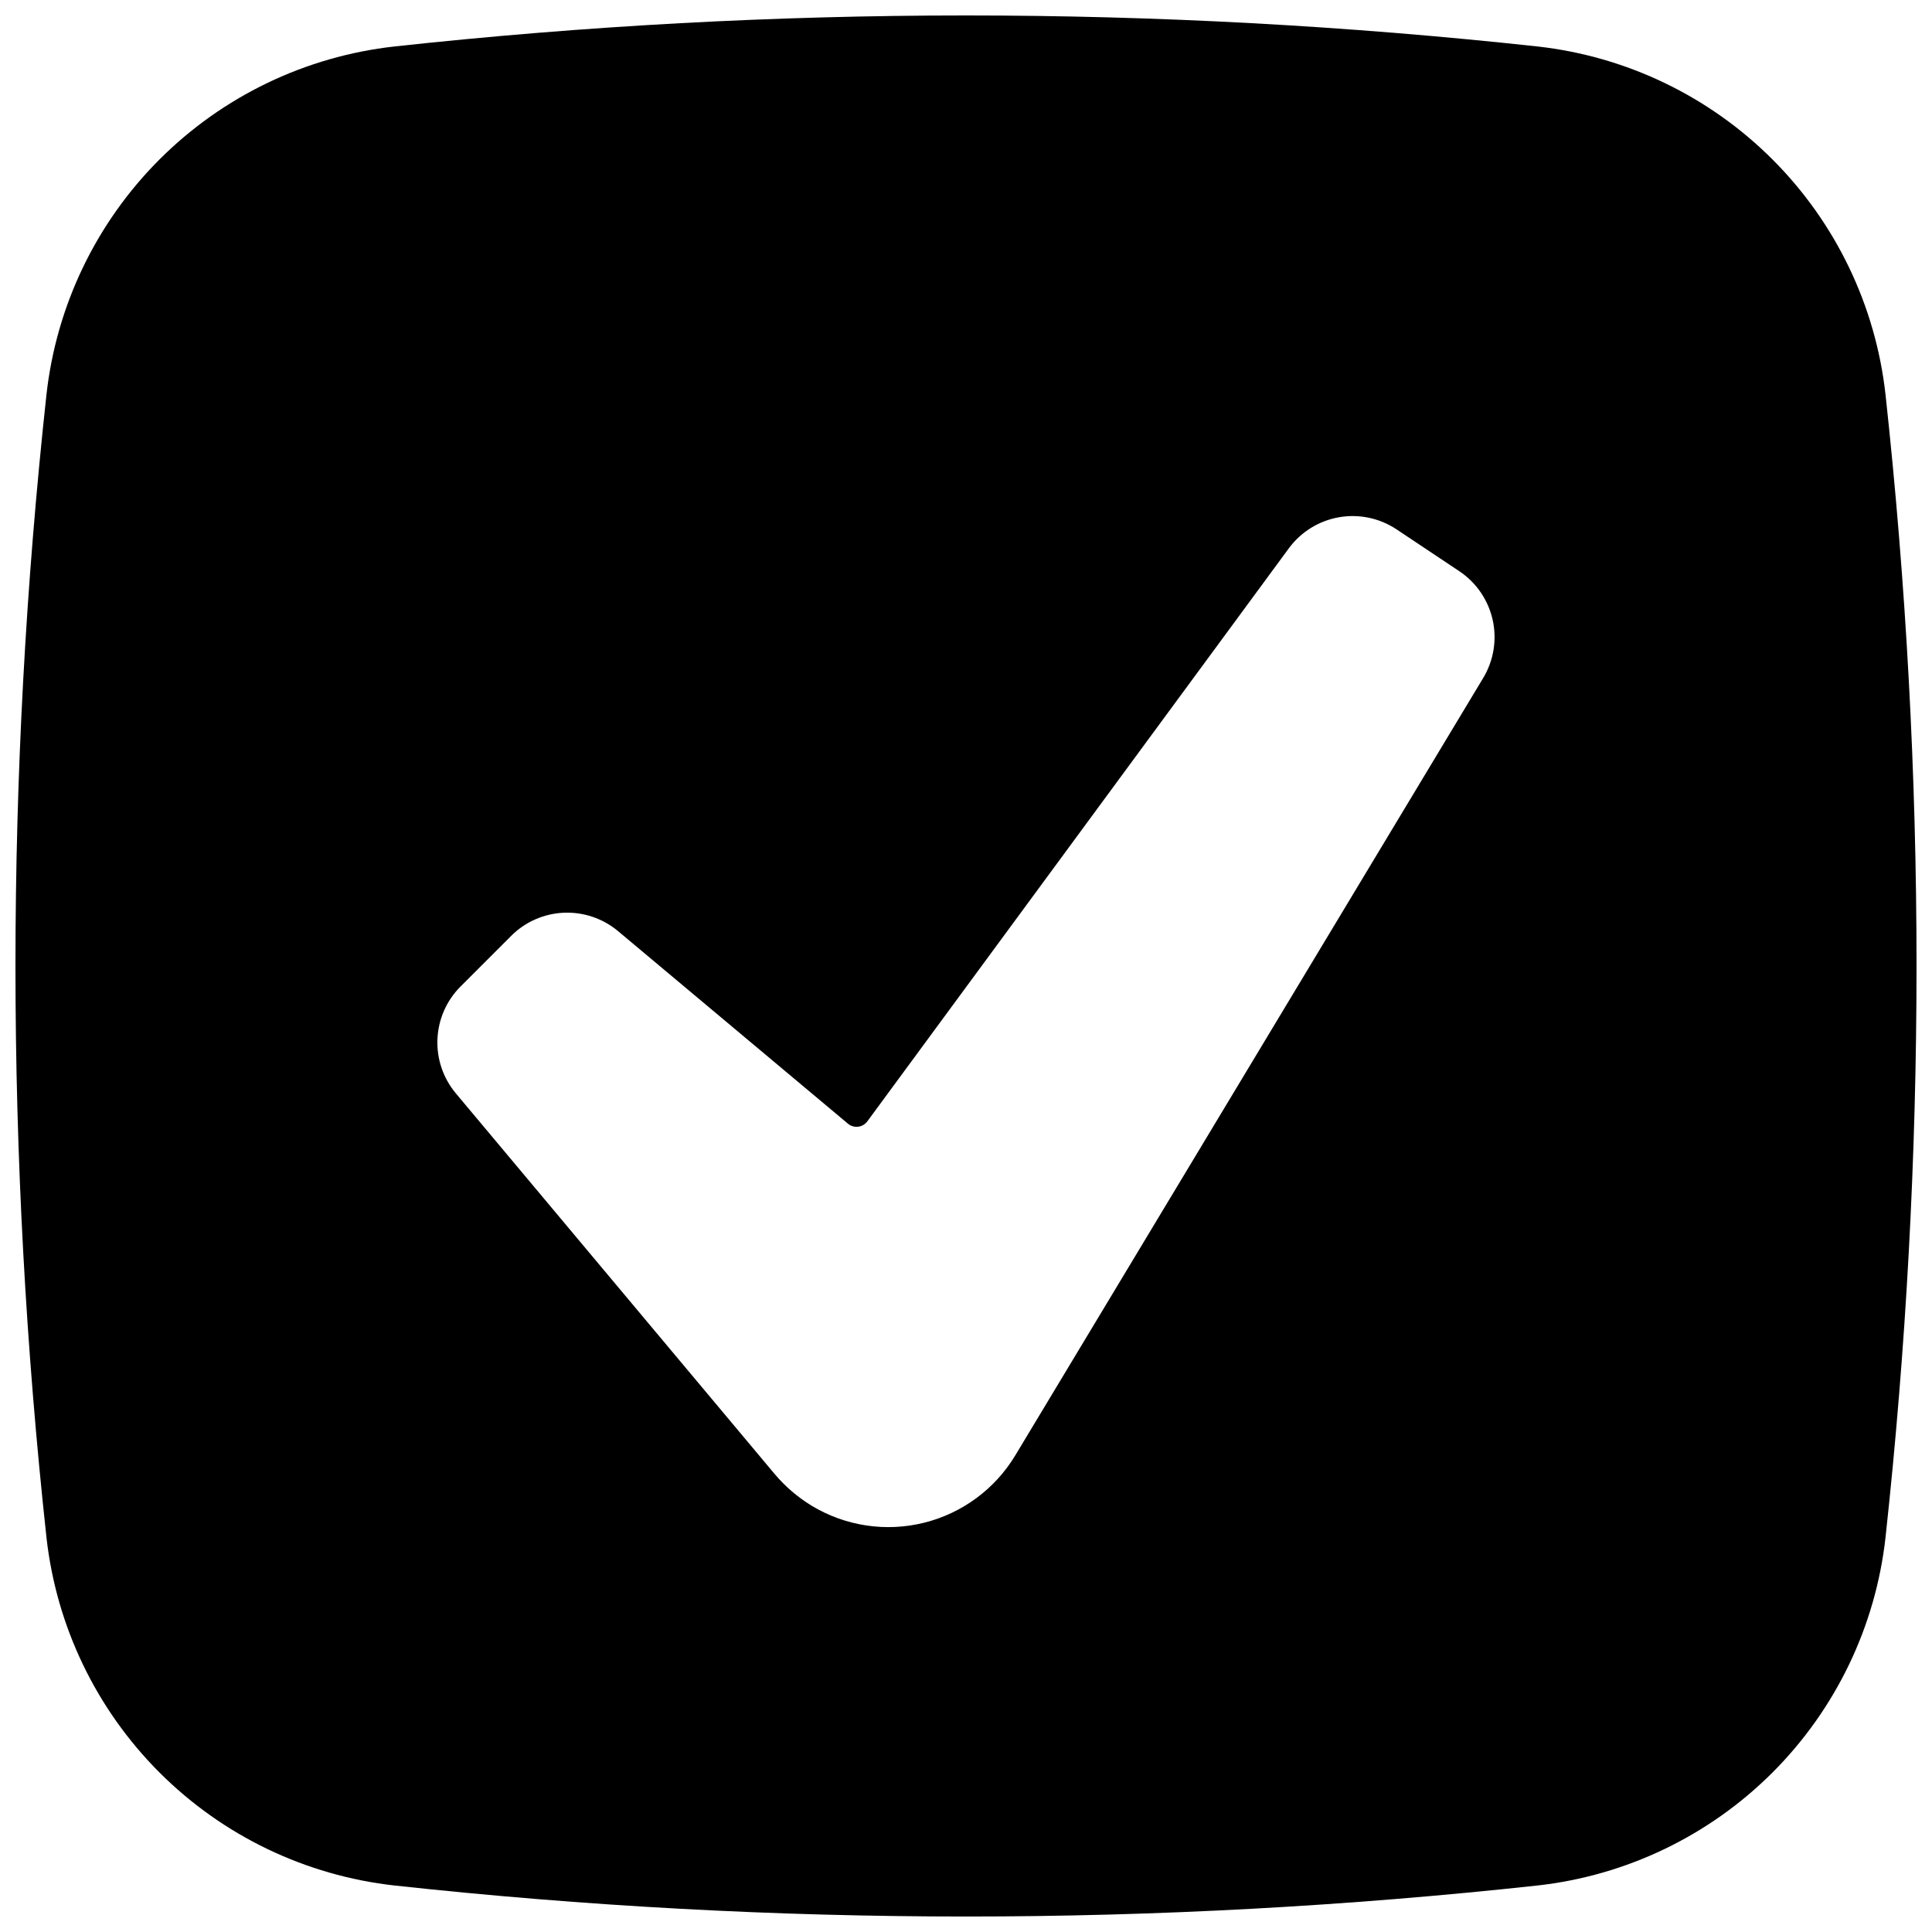 <?xml version="1.0" encoding="UTF-8"?>
<!-- Uploaded to: SVG Repo, www.svgrepo.com, Generator: SVG Repo Mixer Tools -->
<svg width="800px" height="800px" version="1.1" viewBox="144 144 512 512" xmlns="http://www.w3.org/2000/svg">
 <defs>
  <clipPath id="a">
   <path d="m148.09 148.09h503.81v503.81h-503.81z"/>
  </clipPath>
 </defs>
 <g clip-path="url(#a)">
  <path d="m643.68 248.55c-2.625-23.559-13.184-45.527-29.949-62.289-16.762-16.766-38.727-27.324-62.289-29.949-100.67-10.957-202.23-10.957-302.89 0-23.562 2.625-45.527 13.184-62.289 29.949-16.766 16.762-27.324 38.73-29.949 62.289-10.957 100.67-10.957 202.23 0 302.89 2.625 23.562 13.188 45.527 29.949 62.289 16.762 16.766 38.73 27.324 62.289 29.949 100.67 10.961 202.23 10.961 302.89 0 23.562-2.625 45.527-13.184 62.293-29.949 16.762-16.762 27.324-38.727 29.945-62.289 10.961-100.67 10.961-202.23 0-302.89zm-106.61 75.109-5.918 9.836-117.22 194.75-0.863 1.434c-5.371 8.922-14.07 15.348-24.18 17.859-10.105 2.516-20.801 0.91-29.727-4.465-3.719-2.258-7.047-5.106-9.855-8.43l-84.5-100.89v-0.004c-3.371-4.019-5.113-9.16-4.879-14.402 0.23-5.242 2.414-10.207 6.125-13.918l13.418-13.418c3.711-3.711 8.676-5.894 13.918-6.129 5.242-0.23 10.383 1.512 14.406 4.879l60.918 51.023v0.004c0.75 0.629 1.73 0.918 2.703 0.801 0.973-0.117 1.852-0.629 2.434-1.418l104.9-142.61 6.801-9.246c3.199-4.348 7.953-7.297 13.27-8.234 5.316-0.938 10.793 0.211 15.285 3.207l16.621 11.082c4.492 2.996 7.656 7.606 8.84 12.875 1.18 5.269 0.285 10.789-2.5 15.414z"/>
 </g>
</svg>